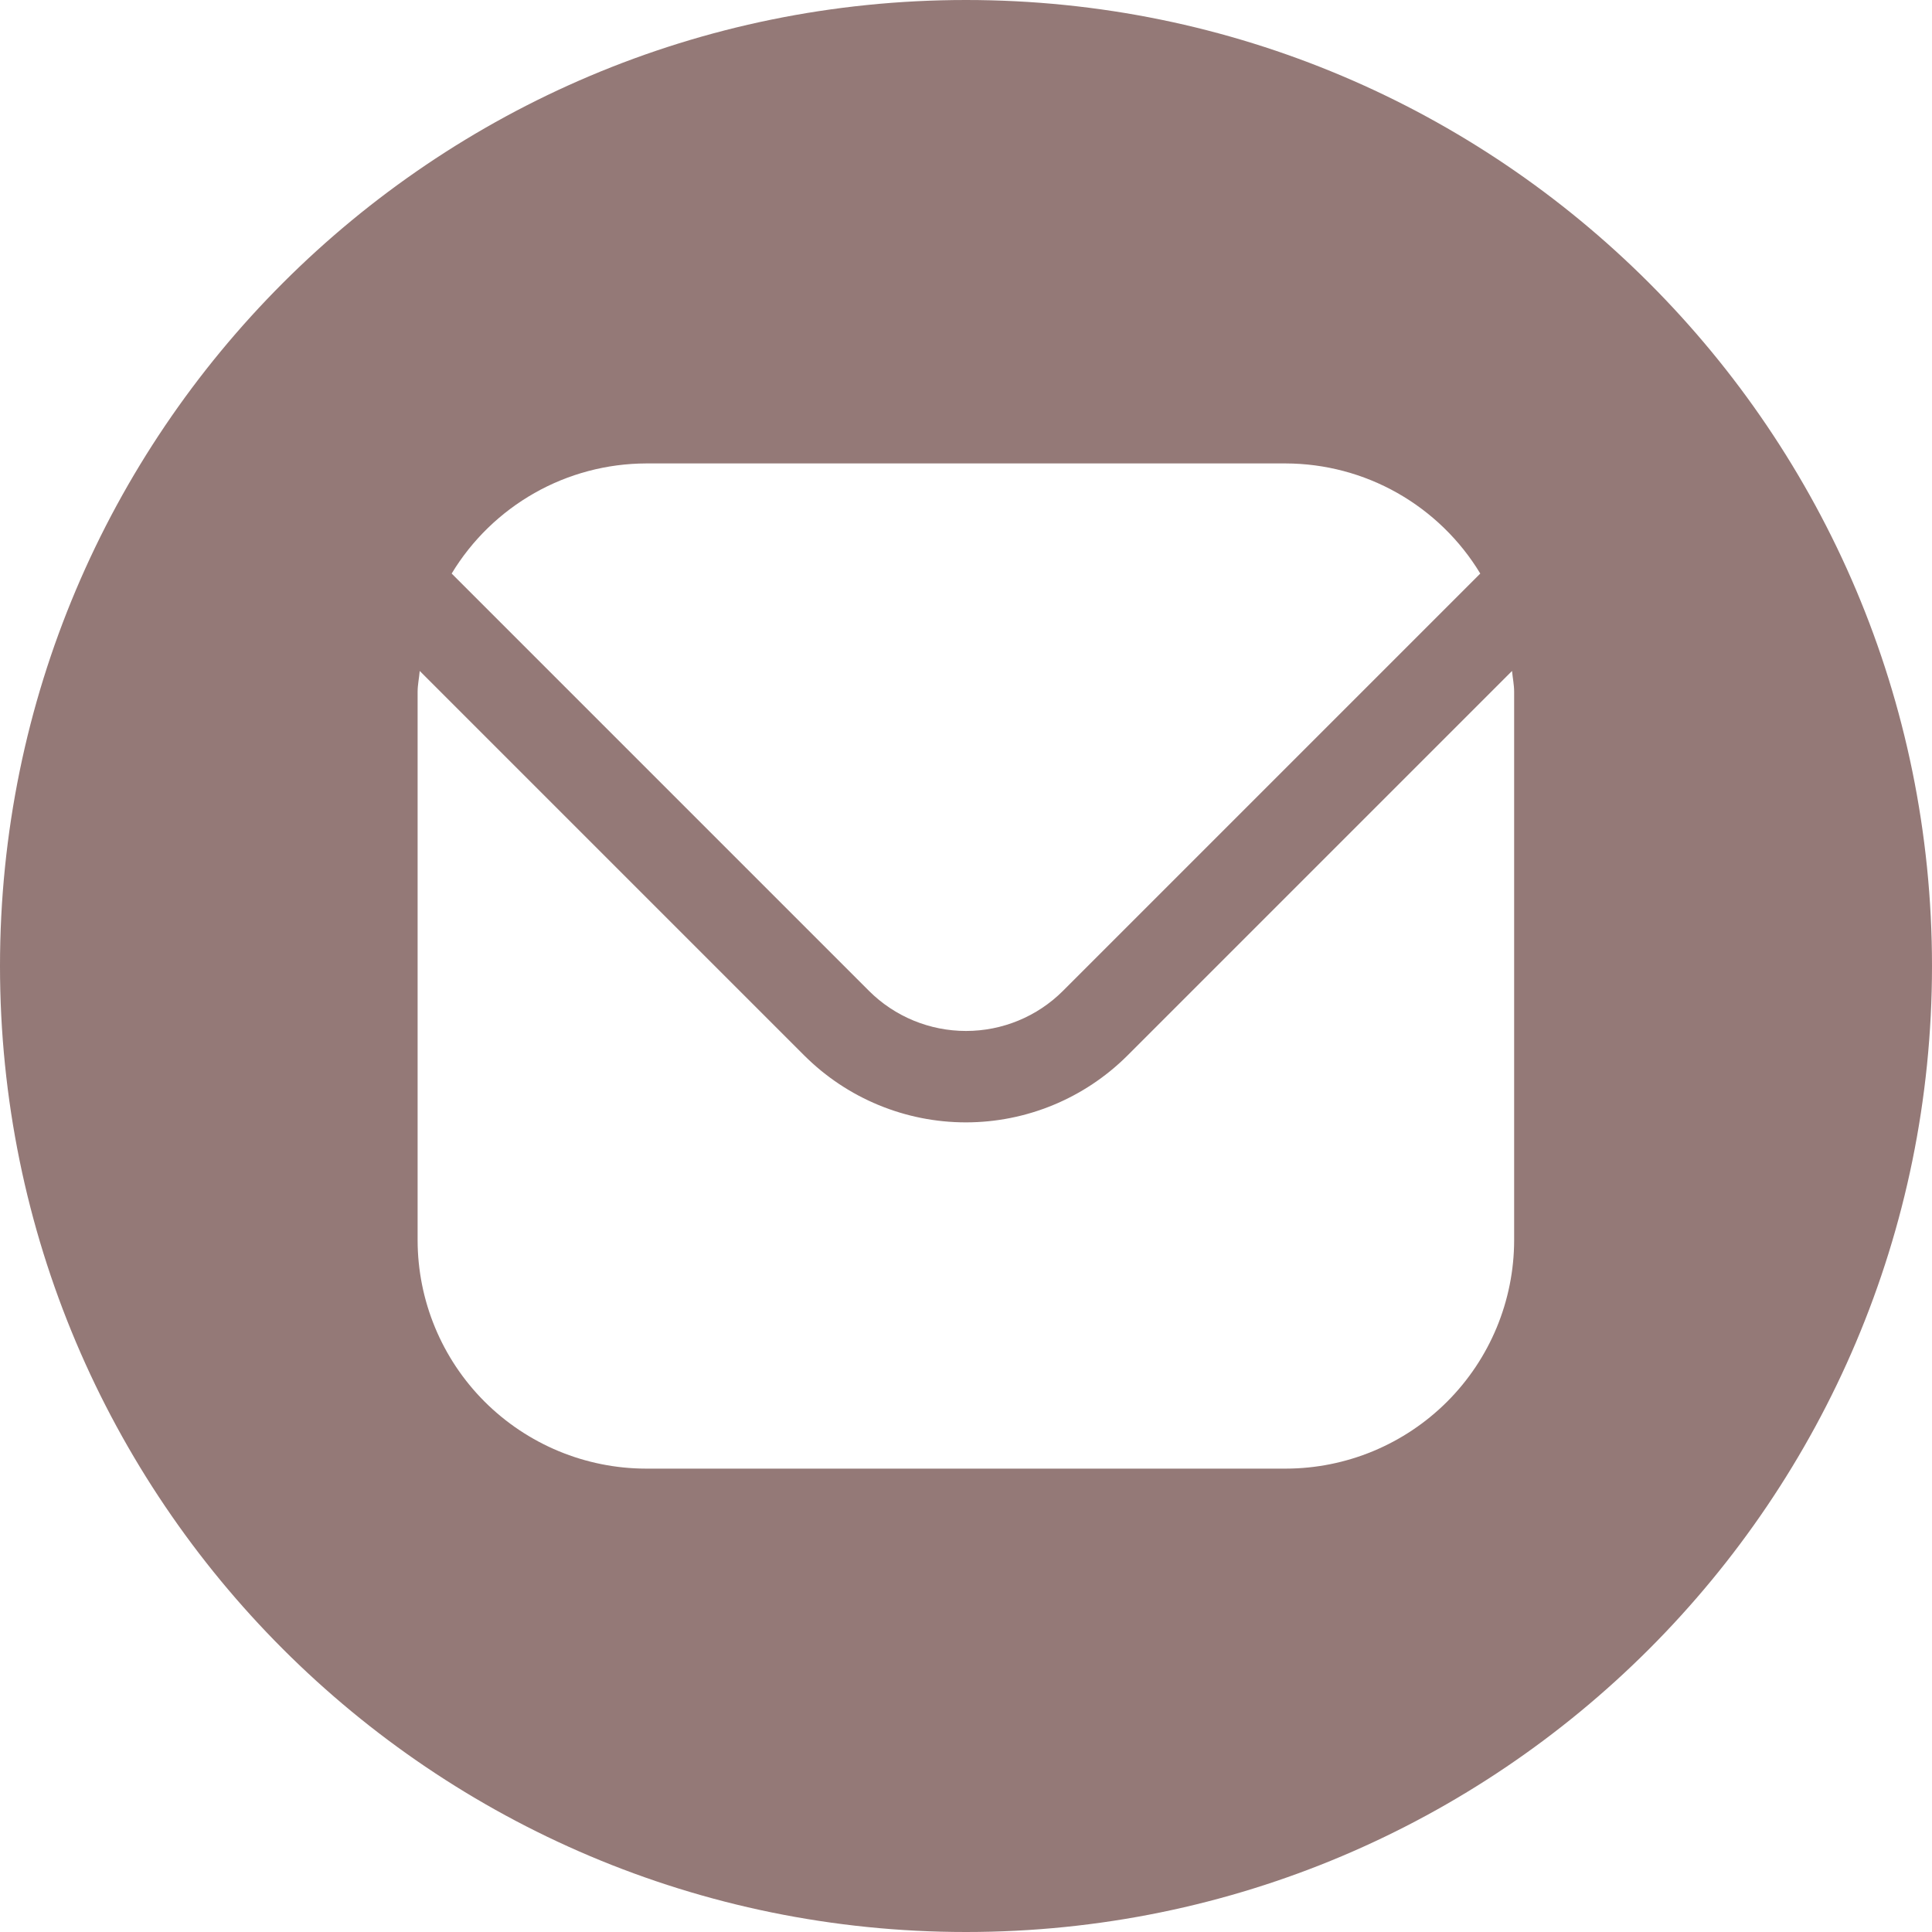 <?xml version="1.0" encoding="UTF-8"?> <svg xmlns="http://www.w3.org/2000/svg" width="32" height="32" viewBox="0 0 32 32" fill="none"><path d="M16 0C24.837 5.19675e-05 32 7.163 32 16C32 24.837 24.837 32 16 32C7.163 32 0 24.837 0 16C4.09561e-05 7.163 7.163 0 16 0ZM18.674 17.483C17.963 18.192 17.001 18.59 15.998 18.59C14.995 18.59 14.033 18.192 13.322 17.483L6.952 11.113C6.942 11.233 6.917 11.341 6.917 11.46V20.541C6.918 21.544 7.317 22.506 8.026 23.215C8.736 23.924 9.698 24.324 10.701 24.325H21.296C22.299 24.324 23.261 23.924 23.97 23.215C24.679 22.506 25.078 21.544 25.079 20.541V11.46C25.079 11.341 25.055 11.233 25.044 11.113L18.674 17.483ZM10.702 7.676C10.054 7.678 9.417 7.846 8.853 8.166C8.289 8.486 7.816 8.945 7.481 9.5L14.394 16.413C14.82 16.838 15.398 17.076 16 17.076C16.602 17.076 17.179 16.838 17.605 16.413L24.518 9.5C24.183 8.945 23.71 8.486 23.146 8.166C22.582 7.846 21.945 7.678 21.297 7.676H10.702Z" fill="#67413E" fill-opacity="0.7"></path></svg> 